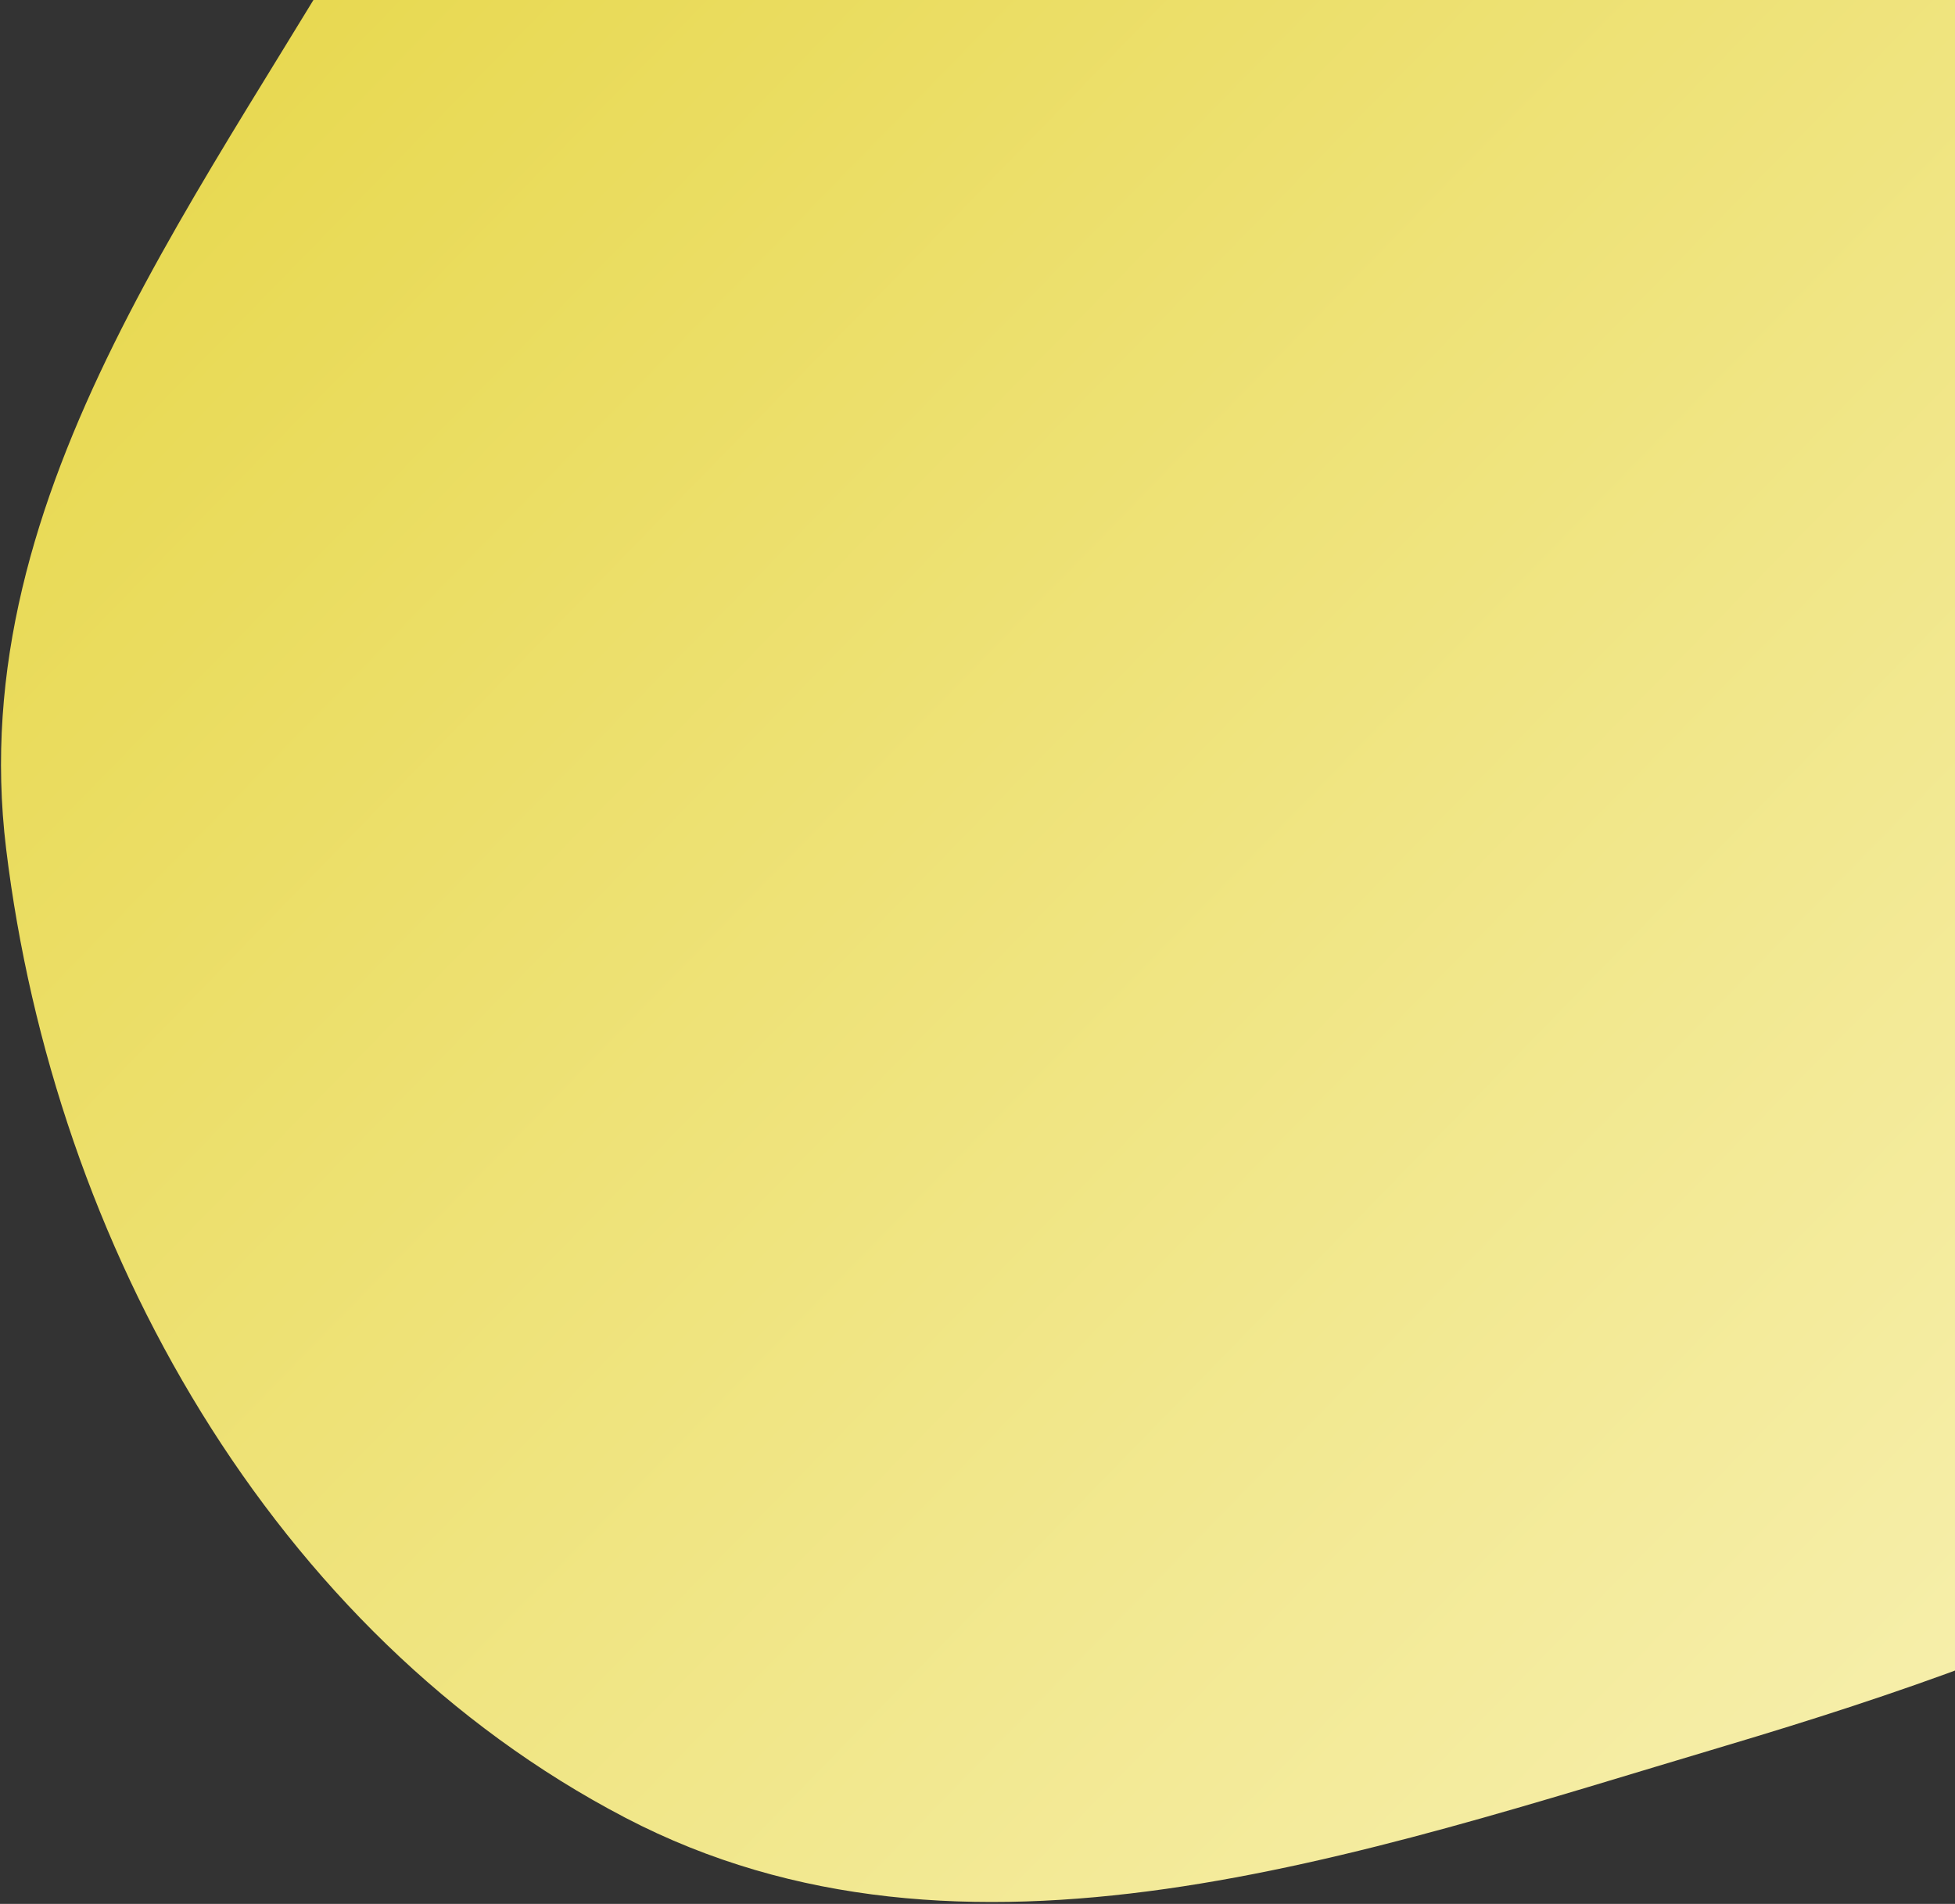 <svg width="499" height="486" viewBox="0 0 499 486" fill="none" xmlns="http://www.w3.org/2000/svg">
<rect x="0" y="0" width="499" height="486" fill="#333333" stroke="none"/>
<path fill-rule="evenodd" clip-rule="evenodd" d="M270.16 -257.743C369.211 -295.924 483.79 -272.156 573.62 -215.462C662.284 -159.504 720.973 -65.243 738.945 38.118C755.859 135.394 723.867 233.76 665.569 313.353C612.085 386.373 527.164 419.801 440.465 445.622C347.008 473.456 246.156 509.156 159.651 464.029C69.512 417.006 13.828 317.658 1.562 216.659C-9.629 124.504 53.623 48.094 99.334 -32.641C147.587 -117.867 178.838 -222.542 270.16 -257.743Z" fill="url(#paint0_linear)"/>
<defs>
<linearGradient id="paint0_linear" x1="0.258" y1="-276.349" x2="761.89" y2="466.62" gradientUnits="userSpaceOnUse">
<stop stop-color="#E2D02D"/>
<stop offset="1" stop-color="#FBF6C9"/>
</linearGradient>
</defs>
</svg>
